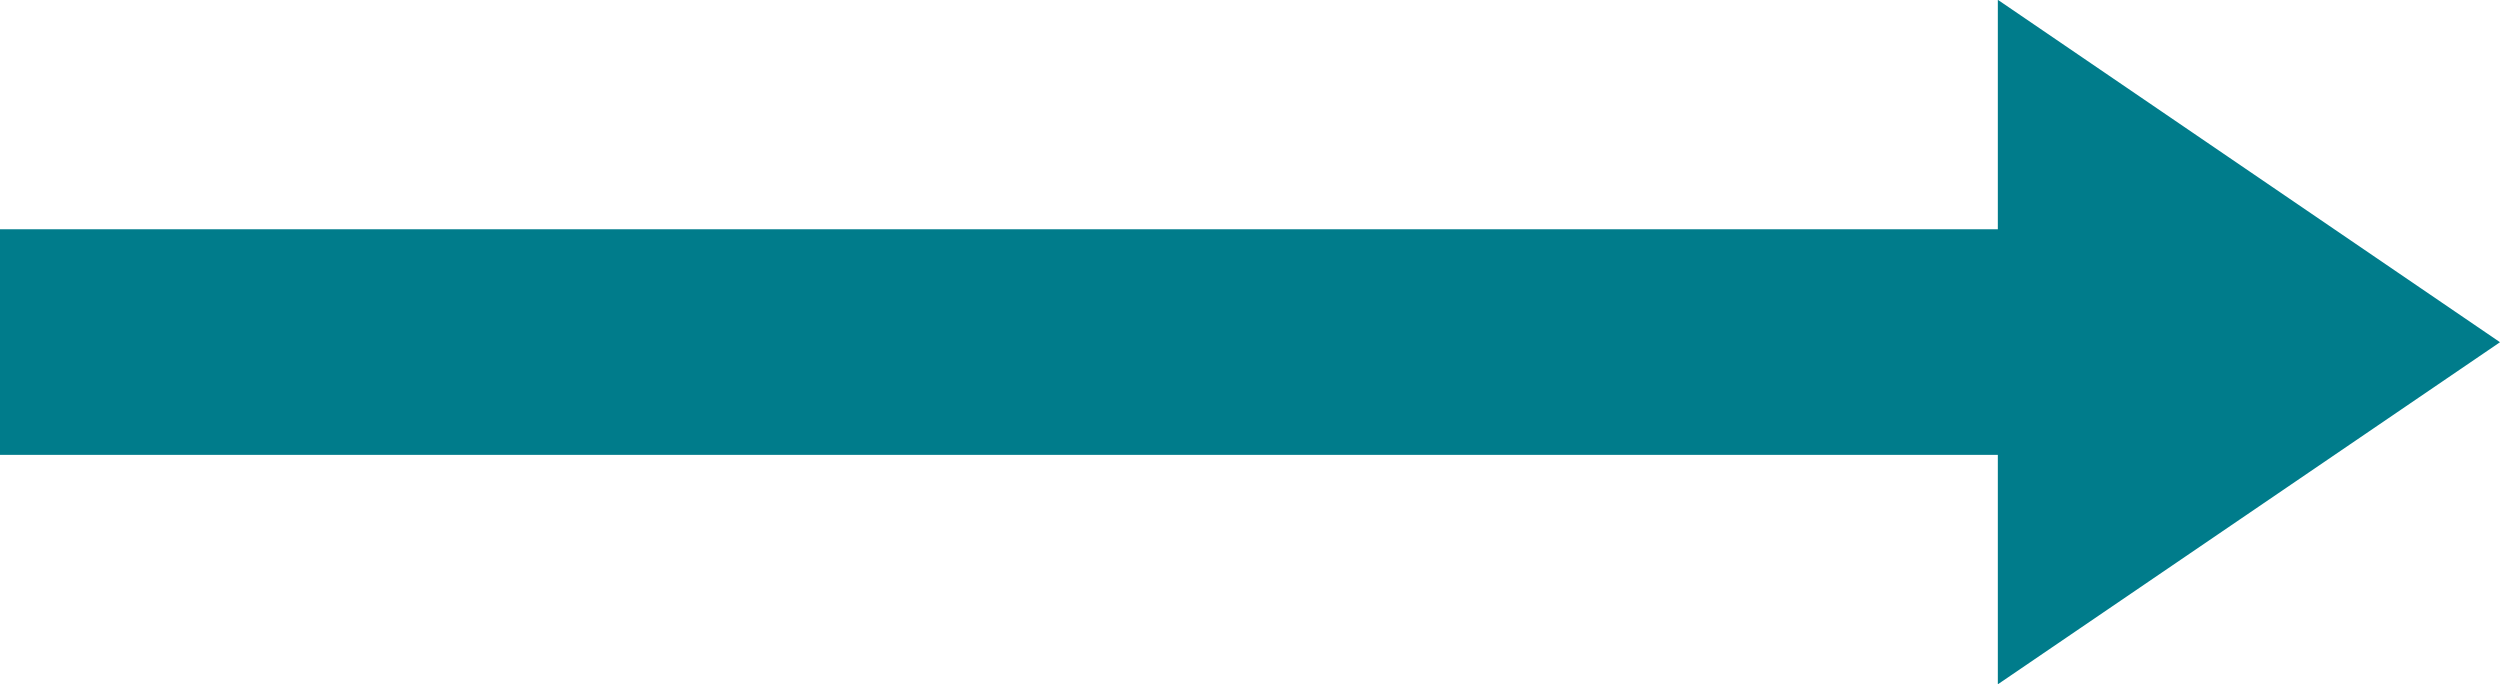 <svg xmlns="http://www.w3.org/2000/svg" width="53.299" height="14.593" viewBox="0 0 53.299 14.593">
  <path id="Path_38" data-name="Path 38" d="M1077.463,6913.049l-10.706-7.3v4.892h-42.593v4.81h42.593v4.891Z" transform="translate(-1024.164 -6905.753)" fill="#007c8b"/>
</svg>
